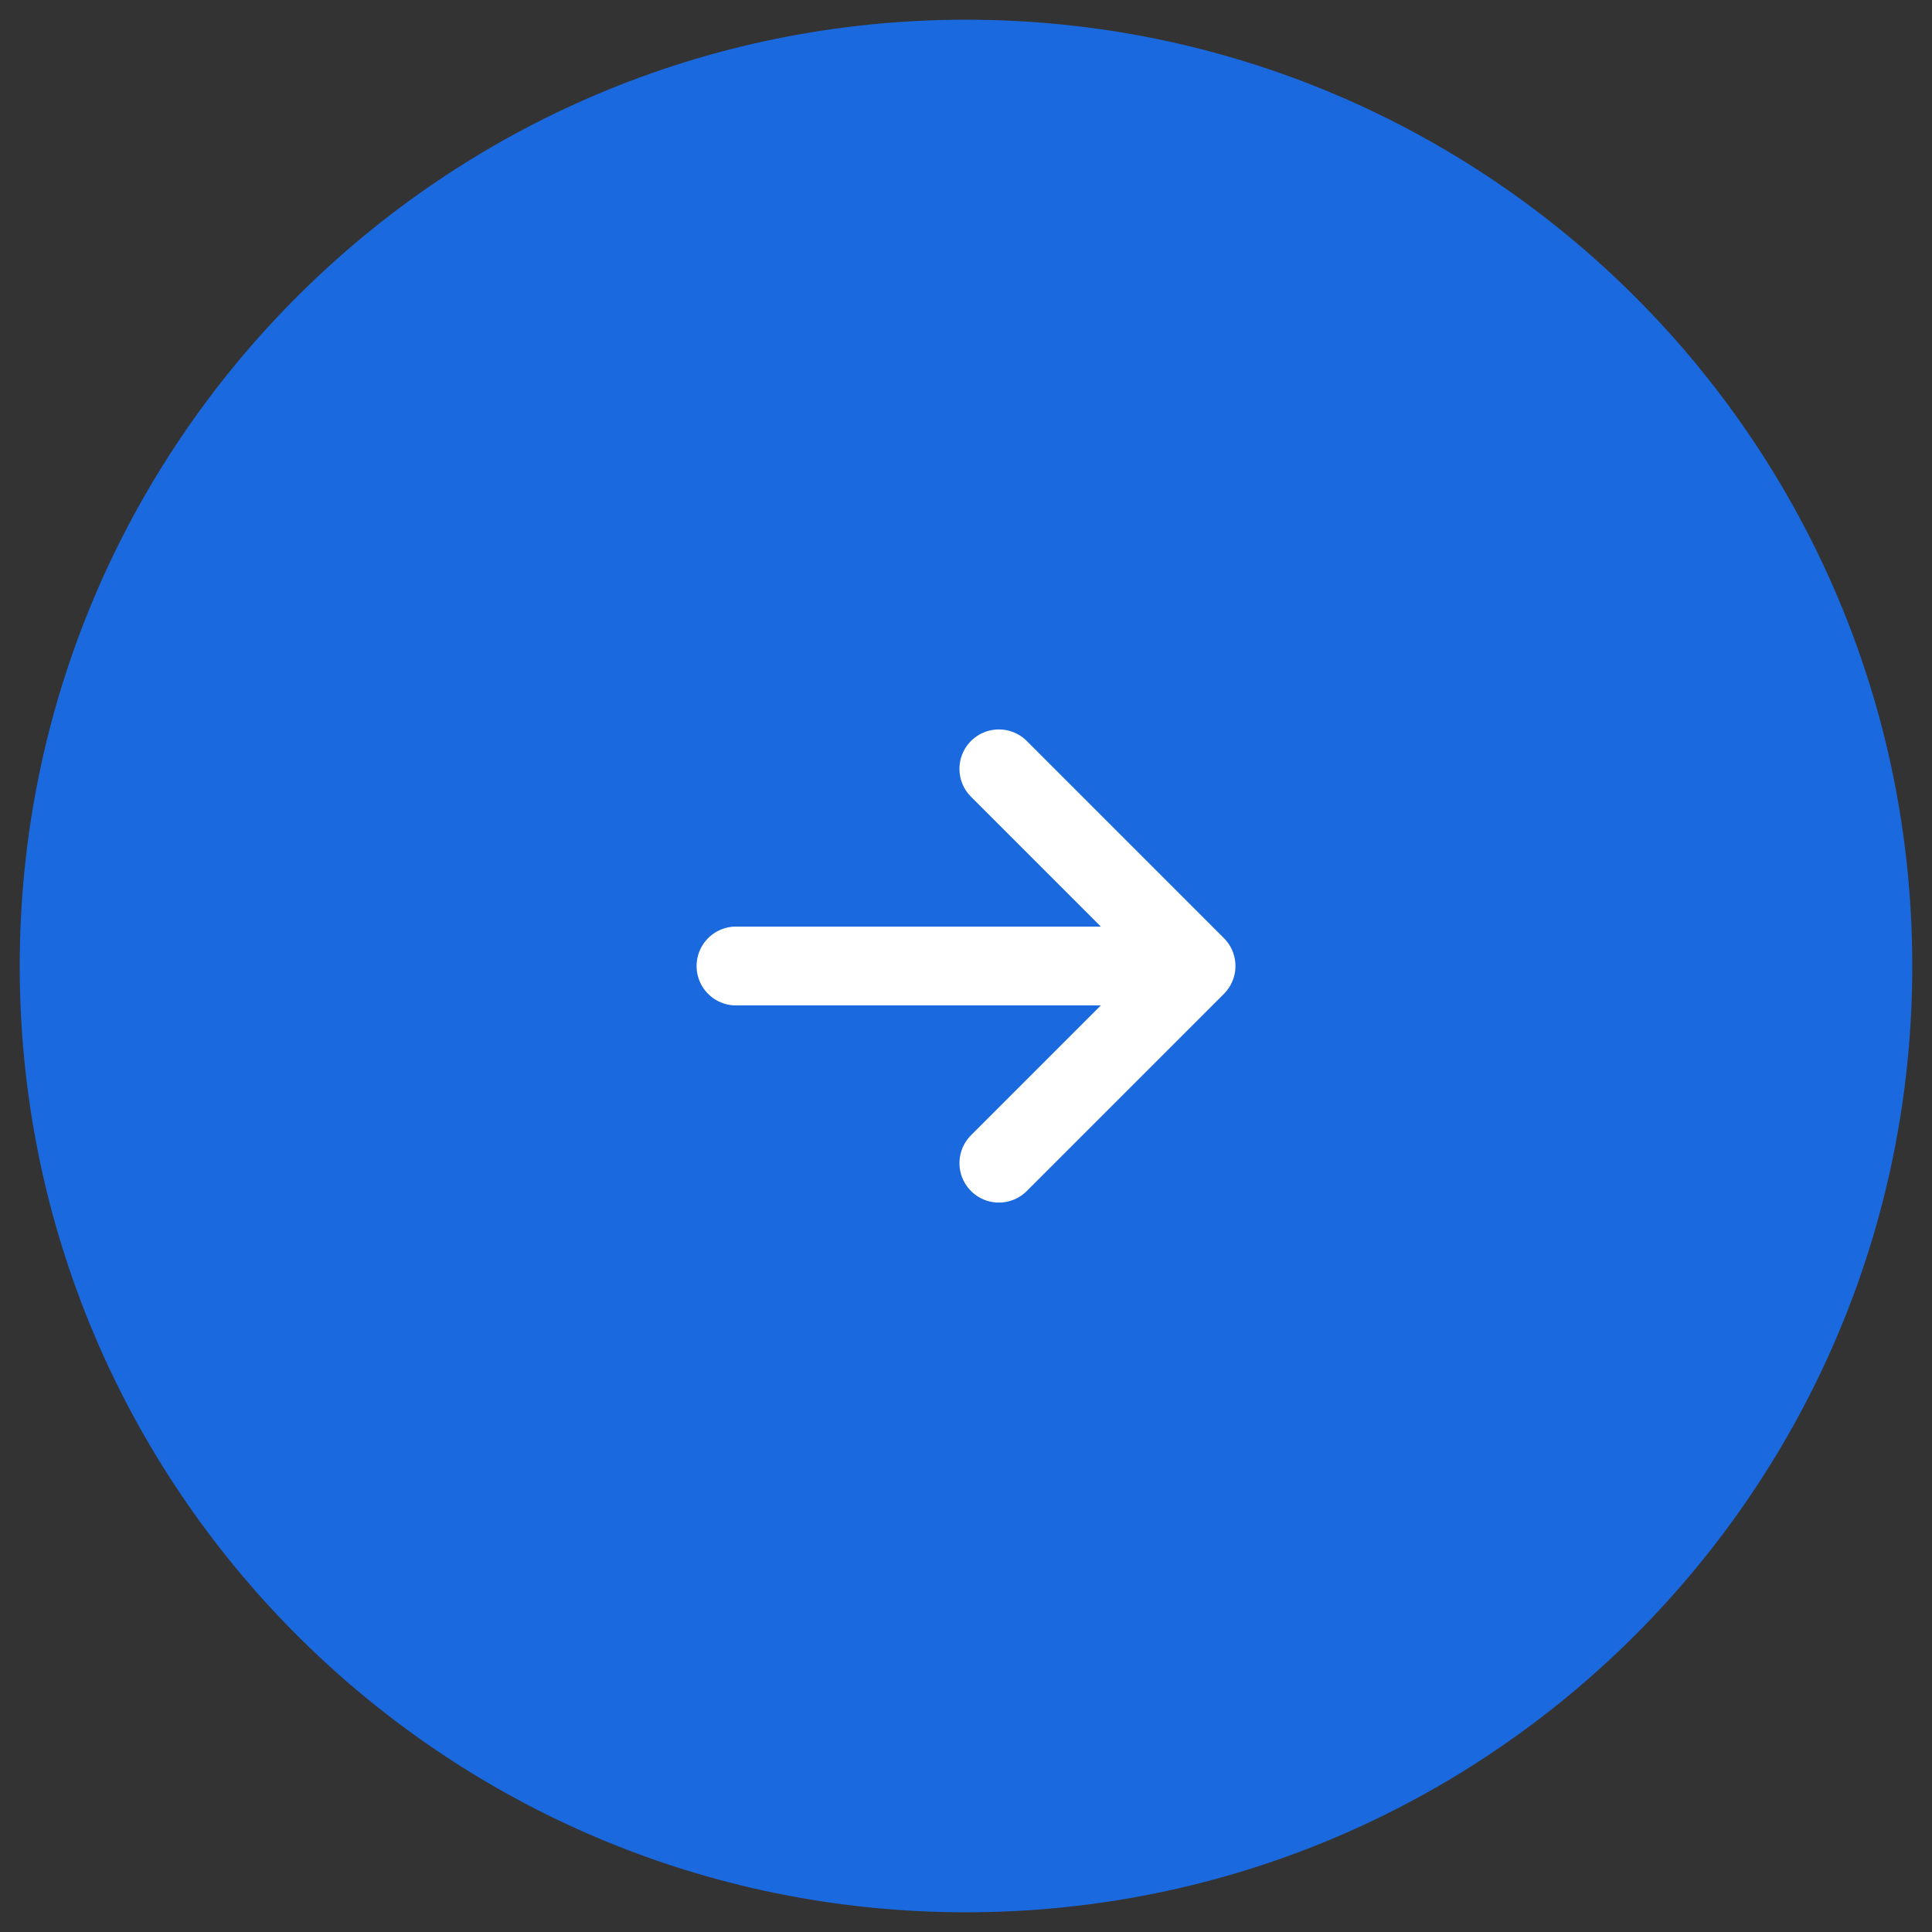 <svg width="49" height="49" viewBox="0 0 49 49" fill="none" xmlns="http://www.w3.org/2000/svg">
<rect x="0" y="0" width="49" height="49" fill="#333333" stroke="none"/>
<path d="M0.5 24.5C0.5 11.245 11.245 0.5 24.5 0.5C37.755 0.5 48.5 11.245 48.5 24.5C48.5 37.755 37.755 48.5 24.5 48.5C11.245 48.5 0.5 37.755 0.5 24.5Z" fill="#1B69DE"/>
<path d="M18.667 24.5H30.334M30.334 24.5L25.334 29.5M30.334 24.5L25.334 19.5" stroke="white" stroke-width="2" stroke-linecap="round" stroke-linejoin="round"/>
</svg>
